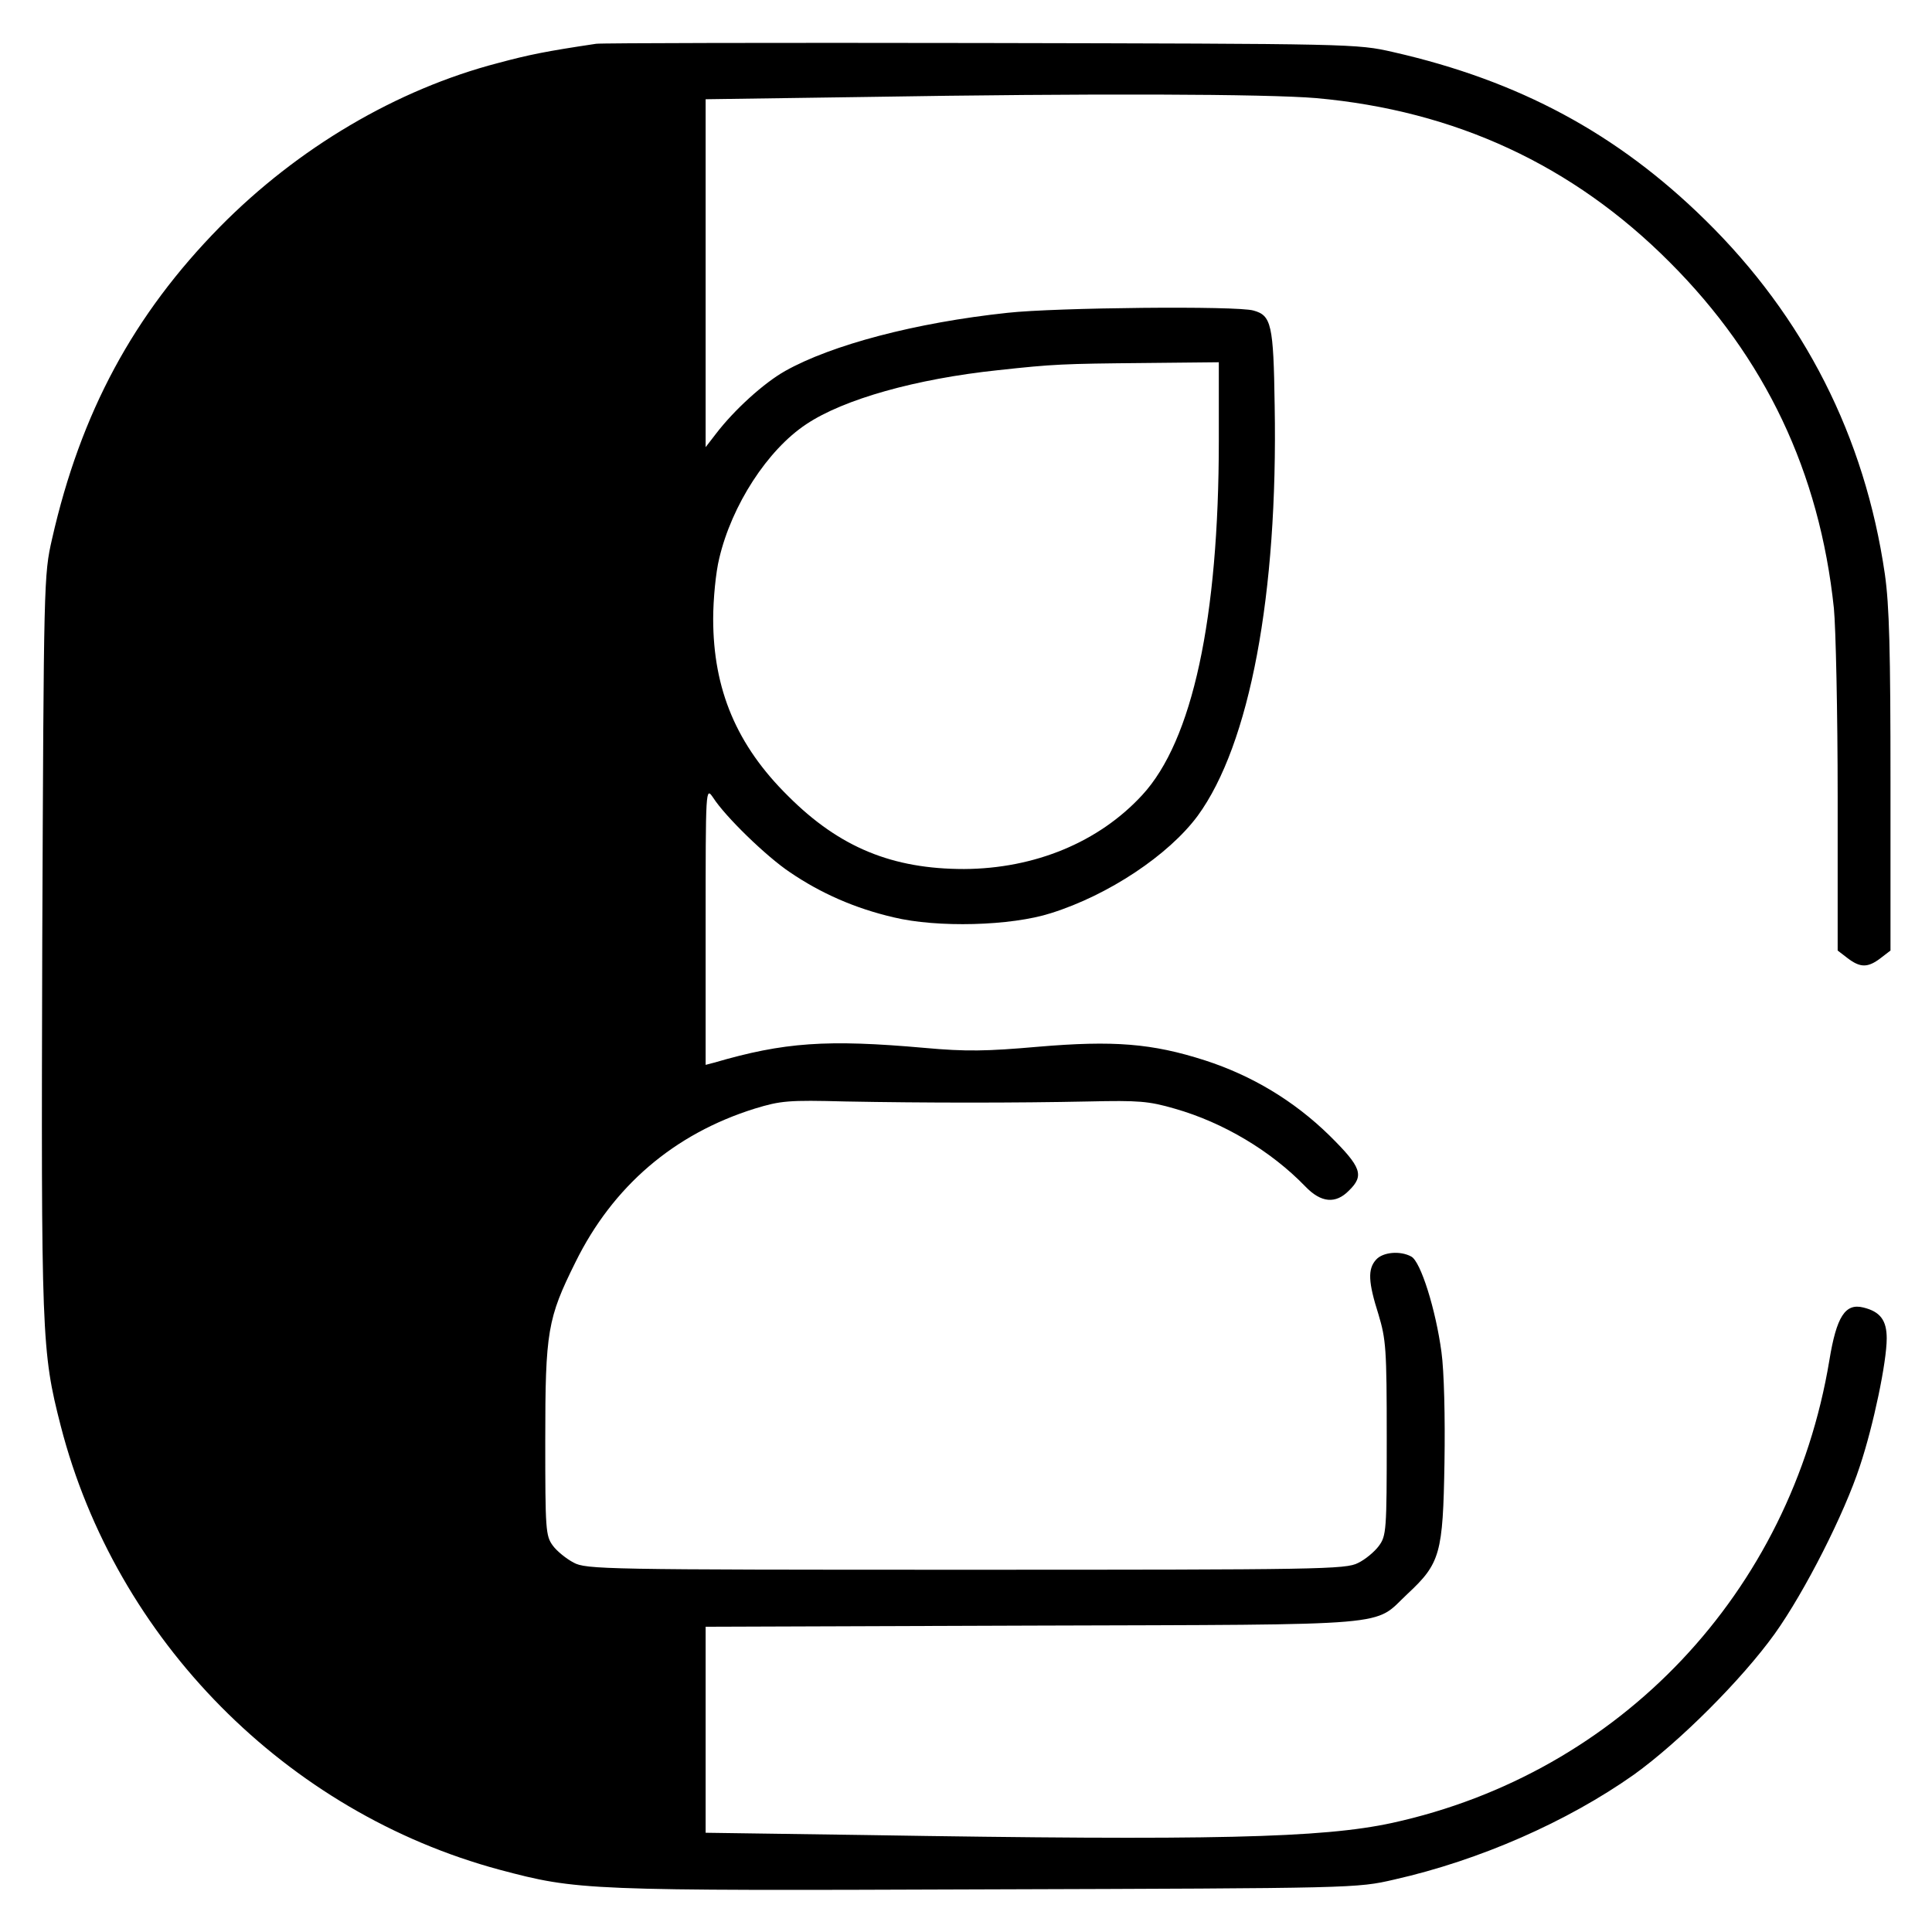 <?xml version="1.0" standalone="no"?>
<!DOCTYPE svg PUBLIC "-//W3C//DTD SVG 20010904//EN"
 "http://www.w3.org/TR/2001/REC-SVG-20010904/DTD/svg10.dtd">
<svg version="1.0" xmlns="http://www.w3.org/2000/svg"
 width="512pt" height="512pt" viewBox="0 0 512 512"
 preserveAspectRatio="xMidYMid meet">

<g transform="translate(0,512) scale(0.1,-0.1)"
fill="#000000" stroke="none">
<path d="M1580 5004 c-134 -20 -178 -29 -260 -51 -269 -70 -531 -225 -737
-434 -229 -233 -369 -492 -445 -827 -22 -96 -22 -110 -26 -1067 -3 -1050 -2
-1085 49 -1284 146 -567 598 -1024 1163 -1176 207 -55 225 -56 1291 -52 975 3
981 3 1080 26 226 51 458 153 635 278 121 87 286 252 373 373 80 112 185 319
226 445 36 108 71 276 71 338 0 48 -17 71 -62 82 -48 12 -71 -24 -90 -140
-102 -615 -555 -1094 -1159 -1226 -185 -40 -475 -47 -1397 -32 l-422 6 0 273
0 273 868 3 c978 3 899 -3 992 84 87 81 94 107 98 347 2 121 -1 244 -8 294
-15 112 -55 240 -80 253 -29 16 -75 12 -93 -8 -23 -25 -21 -60 6 -145 20 -67
22 -90 22 -329 0 -244 -1 -258 -21 -285 -11 -15 -36 -36 -55 -45 -32 -17 -102
-18 -1039 -18 -959 0 -1007 1 -1040 19 -19 10 -44 30 -55 45 -19 26 -20 42
-20 279 0 289 6 323 80 472 99 201 261 340 475 407 69 21 89 23 240 19 210 -4
454 -4 645 0 133 3 159 1 228 -19 130 -37 256 -113 346 -206 42 -44 81 -47
116 -11 41 40 33 62 -52 146 -94 92 -206 159 -330 199 -140 45 -242 53 -442
36 -137 -12 -191 -13 -301 -3 -259 23 -372 15 -557 -39 l-23 -6 0 368 c0 369
0 369 20 340 32 -50 141 -156 204 -198 81 -55 171 -95 274 -119 116 -28 311
-23 417 11 153 48 312 154 389 258 138 189 213 587 204 1087 -3 216 -9 239
-56 252 -43 13 -526 8 -652 -6 -244 -26 -466 -85 -589 -154 -57 -32 -136 -104
-184 -167 l-27 -35 0 461 0 461 422 6 c601 10 1065 8 1196 -3 368 -33 680
-177 937 -435 253 -253 397 -556 435 -917 5 -51 10 -276 10 -500 l0 -407 26
-20 c34 -26 54 -26 88 0 l26 20 0 446 c0 349 -3 468 -15 552 -53 364 -214 681
-476 938 -233 229 -493 369 -827 445 -96 22 -106 22 -1092 24 -547 1 -1006 0
-1020 -2z m1650 -1051 c0 -473 -70 -796 -203 -940 -115 -125 -285 -195 -472
-196 -190 0 -330 57 -466 193 -137 135 -199 283 -199 470 0 52 7 124 16 160
33 141 128 288 231 356 99 66 290 120 508 143 147 16 171 17 388 19 l197 2 0
-207z"/>
</g>
</svg>
